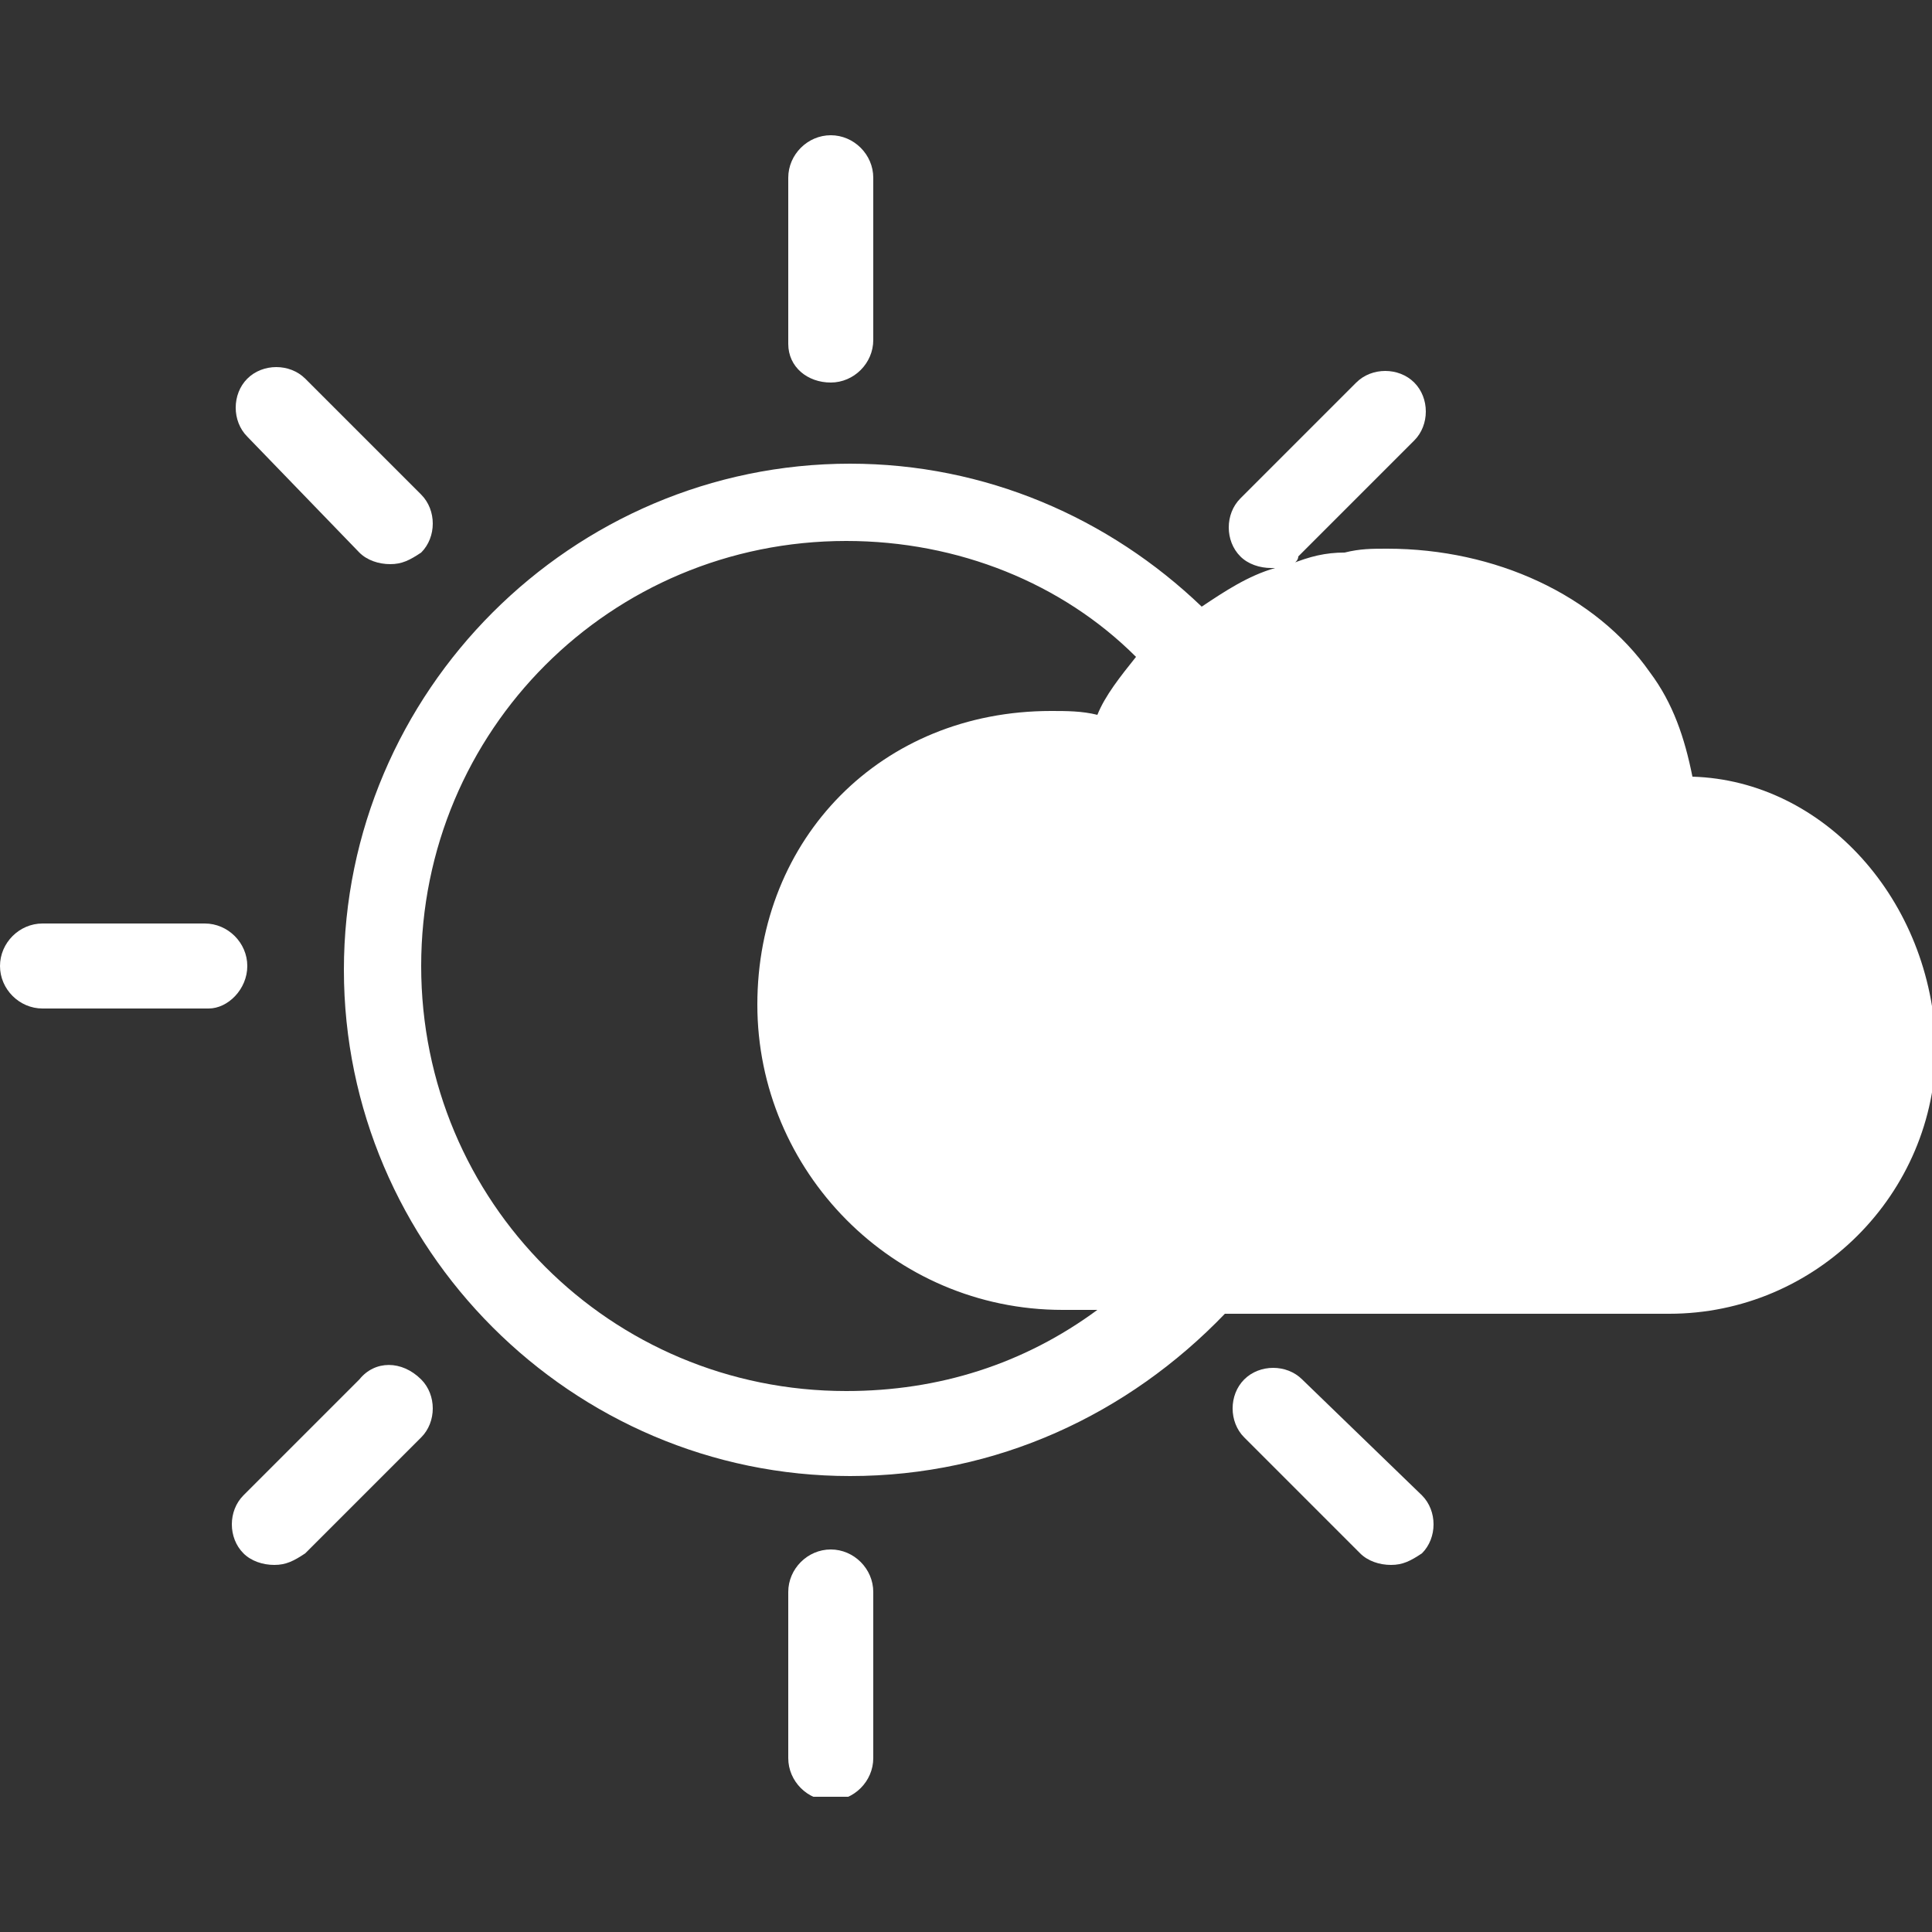 <?xml version="1.0" encoding="UTF-8"?>
<svg xmlns="http://www.w3.org/2000/svg" xmlns:xlink="http://www.w3.org/1999/xlink" version="1.1" id="Ebene_1" x="0px" y="0px" viewBox="0 0 50 50" style="enable-background:new 0 0 50 50;" xml:space="preserve">
<rect x="0" y="0" width="50" height="50" fill="#333333" stroke="none"/>
<style type="text/css">
	.st0{display:none;}
	.st1{display:inline;}
	.st2{fill:#FFFFFF;}
	.st3{display:inline;fill:#FFFFFF;}
	.st4{clip-path:url(#SVGID_2_);fill:#FFFFFF;}
	.st5{clip-path:url(#SVGID_4_);fill:#FFFFFF;}
	.st6{clip-path:url(#SVGID_6_);fill:#FFFFFF;}
	.st7{clip-path:url(#SVGID_8_);fill:#FFFFFF;}
	.st8{clip-path:url(#SVGID_10_);fill:#FFFFFF;}
	.st9{clip-path:url(#SVGID_12_);fill:#FFFFFF;}
	.st10{clip-path:url(#SVGID_14_);fill:#FFFFFF;}
	.st11{clip-path:url(#SVGID_16_);fill:#FFFFFF;}
	.st12{clip-path:url(#SVGID_18_);fill:#FFFFFF;}
	.st13{clip-path:url(#SVGID_20_);fill:#FFFFFF;}
	.st14{clip-path:url(#SVGID_22_);fill:#FFFFFF;}
	.st15{clip-path:url(#SVGID_24_);fill:#FFFFFF;}
	.st16{clip-path:url(#SVGID_26_);fill:#FFFFFF;}
	.st17{clip-path:url(#SVGID_28_);fill:#FFFFFF;}
	.st18{clip-path:url(#SVGID_30_);fill:#FFFFFF;}
	.st19{clip-path:url(#SVGID_32_);fill:#FFFFFF;}
	.st20{clip-path:url(#SVGID_34_);fill:#FFFFFF;}
	.st21{clip-path:url(#SVGID_36_);fill:#FFFFFF;}
	.st22{clip-path:url(#SVGID_38_);fill:#FFFFFF;}
</style>
<g id="icons_golf" class="st0">
	<g id="tee_01" class="st1">
		<polygon class="st2" points="25.9,50 25.9,44 27.6,40.7 27.6,39.6 22,39.6 22,40.7 23.7,44 23.7,50   "></polygon>
		<path class="st2" d="M31.5,0c-1.2,0.8-5.7,3.8-12.4,9.1c-1.6,1.2-4.3,7.7-5.6,9.8c-0.2,0.3-0.4,0.8-0.6,1.6l-1.7,6.6    c-0.1,0.6,0,1.1,0.1,1.6c0,0,0.8,4.5,1.1,5.9c0.4,1.7,1.9,2,2.9,1.8c1.9-0.4,1.8-2.1,1.7-3.4c-0.1-1.9-0.3-6.1-0.3-6.1    s2-4.7,3.6-5.8c8.5-5.8,10.6,1.8,11.2,7c0.6,5.8,5.6,4.5,6.4,3.8c0.8-0.7-2.2-4.1-1.5-10.7c0.3-3.5-0.5-7.1-0.9-9.1l3.2-2.2    L31.5,0z"></path>
		<path class="st2" d="M30.9,33.4c0.8-3.4-1.3-6.8-4.6-7.6c-3.4-0.8-6.8,1.3-7.6,4.6c-0.8,3.4,1.3,6.8,4.6,7.6    C26.7,38.8,30.1,36.8,30.9,33.4z M20.2,33.3c-0.1-0.4-0.2-0.8-0.2-1.2c0-2.7,2.2-4.9,4.9-4.9c0.9,0,1.8,0.3,2.5,0.7    C23.7,27.6,20.8,30.2,20.2,33.3z"></path>
	</g>
	<g id="tee_02" class="st1">
		<path class="st2" d="M25.3,50h2v-8.8l3.4-6.8v-2.1c-1.8,0.6-3.7,1-5.7,1c-1.1,0-2.2-0.1-3.2-0.3c-0.8-0.2-1.7-0.4-2.5-0.7v2.1    l3.4,6.8V50h0.9c0-1.9,0.5-5.2,2.8-7.1C26.4,42.9,24.4,45.7,25.3,50z"></path>
		<path class="st2" d="M20.9,50c0-1.9-0.6-5.2-3.4-7.1c0,0,2.5,2.8,1.3,7.1H20.9z"></path>
		<path class="st2" d="M28,50h1.8c-0.6-3.7,1.4-6,1.4-6C28.8,45.6,28.1,48.2,28,50z"></path>
		<path class="st2" d="M40.4,18.5C42,10,36.4,1.9,27.9,0.3s-16.6,4-18.2,12.5s4,16.6,12.5,18.2C30.6,32.6,38.8,27,40.4,18.5z     M33.8,17.2c-0.6,0.5-0.7,1.3-0.2,1.9c0,0,0.6,0.9-0.4,1.6c-0.6,0.4-1.2,0.4-1.8,0c-0.4-0.3-0.7-1.3-2.1-0.6    c-0.6,0.3-0.5,1.1-0.4,1.7c0.1,0.4-0.2,0.9-0.6,1.2c-0.6,0.5-1.6,0.4-2-0.2c-0.1-0.2-0.2-1.2-1.5-1.1c-0.8,0-1.2,0.7-1.2,1    C23.4,24,23,24.2,23,24.2c-0.7,0.5-1.6,0.4-2.1-0.3c-0.2-0.3-0.3-1.1-0.5-1.4c-0.5-0.6-1.3-0.7-1.9-0.2c-0.4,0.3-0.6,1-0.8,1.2    c-0.7,0.5-1.6,0.4-2.1-0.3c-0.3-0.4-0.3-1.1-0.4-1.5c-0.3-1.1-1.9-1-2.3-0.5c0,0-0.5-1-0.7-1.7c0.4,0.2,0.9,0.1,1.3-0.2    c0.6-0.5,0.7-1.3,0.2-1.9c-0.9-1.1-2-0.1-2-0.1s-1-5.3,2.8-10.1c3.1-4,8.2-5.9,13.1-4.9c6.7,1.3,9.4,7,9.4,7    c-0.4-0.1-0.8,0-1.1,0.3c-0.6,0.5-0.7,1.3-0.2,1.9c0.5,0.6,1.3,0.7,1.9,0.2c0.1-0.1,0.2-0.2,0.3-0.3c0.1,0.4,0.3,0.9,0.4,1.3    c-0.3,0-0.7,0.1-1,0.3c-0.6,0.5-0.7,1.3-0.2,1.9c0,0,1.1,1,0,2.2c-0.3,0.4-0.8,0.3-1.3,0.1C35,17.1,34.6,16.6,33.8,17.2z"></path>
		<path class="st2" d="M16.1,18.8c-0.6,0.5-0.7,1.3-0.2,1.9c0.5,0.6,1.3,0.7,1.9,0.2s0.7-1.3,0.2-1.9C17.5,18.5,16.7,18.4,16.1,18.8    z"></path>
		<path class="st2" d="M26,18.3c-0.6,0.5-0.7,1.3-0.2,1.9s1.3,0.7,1.9,0.2s0.7-1.3,0.2-1.9C27.5,18,26.6,17.9,26,18.3z"></path>
		<path class="st2" d="M30.2,16.2c-0.6,0.5-0.7,1.3-0.2,1.9s1.3,0.7,1.9,0.2s0.7-1.3,0.2-1.9C31.6,15.9,30.8,15.8,30.2,16.2z"></path>
		<path class="st2" d="M33.5,13.1c-0.6,0.5-0.7,1.3-0.2,1.9c0.5,0.6,1.3,0.7,1.9,0.2c0.6-0.5,0.7-1.3,0.2-1.9    C35,12.8,34.1,12.6,33.5,13.1z"></path>
		<path class="st2" d="M21.3,19.2c-0.6,0.5-0.7,1.3-0.2,1.9s1.3,0.7,1.9,0.2s0.7-1.3,0.2-1.9C22.8,18.8,21.9,18.7,21.3,19.2z"></path>
	</g>
	<g id="tees" class="st1">
		<polygon class="st2" points="38.4,27.6 35.3,32.8 37.7,32.8 44.8,36.3 47.1,36.3 47.1,24.5 44.8,24.5   "></polygon>
		<polygon class="st2" points="23.9,32.8 26.8,28 6.7,28 2.9,30.4 6.7,32.8   "></polygon>
		<polygon class="st2" points="19.3,50 23.3,48.1 39.3,21.4 45.9,17.1 47.1,15.2 36.9,9.1 35.7,11 35.1,18.9 19.1,45.6   "></polygon>
		<path class="st2" d="M19.1,24.9c6.9,0,12.5-5.6,12.5-12.5C31.6,5.6,26,0,19.1,0C12.3,0,6.7,5.6,6.7,12.5    C6.7,19.3,12.3,24.9,19.1,24.9z M10.7,15.5c-0.8-0.7-1.6,0.2-1.6,0.2s-1.5-3.9,0.7-8.1C11.7,4.1,15.2,2,19.1,2c5.3,0,8.2,4,8.2,4    c-0.3,0-0.6,0.1-0.8,0.4c-0.4,0.4-0.3,1.1,0.1,1.5s1.1,0.3,1.5-0.1c0.1-0.1,0.1-0.2,0.2-0.3c0.2,0.3,0.3,0.6,0.5,1    c-0.3,0-0.5,0.1-0.7,0.4c-0.4,0.4-0.3,1.1,0.1,1.5c0,0,1,0.6,0.3,1.7c-0.2,0.3-0.6,0.4-1,0.3c-0.6-0.1-0.9-0.4-1.5,0.2    c-0.4,0.4-0.3,1.1,0.1,1.5c0,0,0.6,0.6,0,1.3c-0.4,0.4-0.9,0.5-1.4,0.3c-0.4-0.2-0.7-0.9-1.7-0.1c-0.4,0.3-0.3,0.9,0,1.4    c0.2,0.3,0,0.7-0.3,1c-0.4,0.5-1.1,0.6-1.6,0.2c-0.1-0.1-0.3-0.9-1.3-0.7c-0.6,0.1-0.8,0.7-0.8,1c0,0.8-0.3,1.1-0.3,1.1    c-0.4,0.5-1.1,0.5-1.6,0.1c-0.2-0.2-0.4-0.8-0.6-1c-0.4-0.4-1.1-0.3-1.5,0.1c-0.2,0.3-0.3,0.9-0.5,1c-0.5,0.4-1.2,0.6-1.6,0.1    c-0.3-0.3-0.4-0.8-0.5-1.1c-0.4-0.8-1.6-0.5-1.8,0c0,0-0.5-0.7-0.8-1.2c0.3,0.1,0.7-0.1,1-0.3C11.2,16.5,11.2,15.9,10.7,15.5z"></path>
		<path class="st2" d="M14.4,17.6c0.4-0.4,0.3-1.1-0.1-1.5c-0.4-0.4-1.1-0.3-1.5,0.1c-0.4,0.4-0.3,1.1,0.1,1.5    C13.3,18,14,18,14.4,17.6z"></path>
		<path class="st2" d="M21.9,15.8c0.4-0.4,0.3-1.1-0.1-1.5s-1.1-0.3-1.5,0.1c-0.4,0.4-0.3,1.1,0.1,1.5    C20.8,16.3,21.5,16.2,21.9,15.8z"></path>
		<path class="st2" d="M24.8,13.6c0.4-0.4,0.3-1.1-0.1-1.5s-1.1-0.3-1.5,0.1c-0.4,0.4-0.3,1.1,0.1,1.5C23.7,14.1,24.4,14,24.8,13.6z    "></path>
		<path class="st2" d="M26.9,10.7c0.4-0.4,0.3-1.1-0.1-1.5s-1.1-0.3-1.5,0.1c-0.4,0.4-0.3,1.1,0.1,1.5S26.5,11.2,26.9,10.7z"></path>
		<path class="st2" d="M18.5,17.1c0.4-0.4,0.3-1.1-0.1-1.5s-1.1-0.3-1.5,0.1c-0.4,0.4-0.3,1.1,0.1,1.5S18.1,17.5,18.5,17.1z"></path>
	</g>
	<g id="fahne" class="st1">
		<path class="st2" d="M49.2,23.5L22.1,9.6c-0.2-0.1-0.4-0.1-0.6-0.2L9.8,8.6C9.4,8.6,9,8.7,8.7,9s-0.5,0.7-0.5,1.1v22.4    c0,0.4,0.2,0.8,0.5,1.1S9.4,34,9.8,34l11.4-0.8l22,8.7c0.2,0.1,0.4,0.1,0.5,0.1c0.2,0,0.4,0,0.6-0.1c0.4-0.2,0.6-0.5,0.8-0.9    l4.7-15.7C50.1,24.5,49.8,23.8,49.2,23.5z M18.3,30.4l-7.2,0.5V11.7l7.2,0.5V30.4z M30.5,33.6l-5.8-2.3V14.2l9.9,5.1L30.5,33.6z     M42.8,38.5l-6.5-2.6l3.9-13.8l6.5,3.3L42.8,38.5z"></path>
		<path class="st2" d="M3.8,1.5C1.7,1.5,0,3.3,0,5.4c0,1.5,0.8,2.7,2,3.4v39.7h3.6V8.8c1.2-0.6,2-1.9,2-3.4C7.7,3.3,6,1.5,3.8,1.5z"></path>
	</g>
	<g id="cart" class="st1">
		<path class="st2" d="M37.4,24.5L34,11h0.5c0.3,0,0.5-0.2,0.5-0.5V7.9c0-0.3-0.2-0.5-0.5-0.5H8.7c-0.3,0-0.5,0.2-0.5,0.5v2.6    c0,0.3,0.2,0.5,0.5,0.5h0.9v5.2h-3c-0.6,0-1,0.5-1,1v7.4c-2.4,1.1-5.1,4-5.6,10.3c0,0.6-0.1,1.9,2,1.9c0,3.2,2.6,5.8,5.8,5.8    s5.8-2.6,5.8-5.8h23.2c0,3.2,2.6,5.8,5.8,5.8s5.8-2.6,5.8-5.8c0-0.1,0-0.1,0-0.2H49c0.4,0,1.1-0.3,1-1.2    C49.6,32.4,47.3,24.6,37.4,24.5z M7.8,39.7c-1.6,0-2.9-1.3-2.9-2.9c0-1.6,1.3-2.9,2.9-2.9s2.9,1.3,2.9,2.9    C10.8,38.4,9.4,39.7,7.8,39.7z M34.7,27.6l-5.9-6.7l1.1-1.1c0.2-0.2,0.1-0.7-0.2-1c-0.3-0.3-0.8-0.4-1-0.2l-3.6,3.6    c-0.2,0.2-0.1,0.7,0.2,1c0.3,0.3,0.8,0.4,1,0.2l1.1-1.1l6.2,7.1L32,32.1h-7.6v-5.2c0-0.3-0.3-0.6-0.6-0.6h-7l-2-7.2    c-0.1-0.3-0.4-0.5-0.7-0.4l-1.8,0.6V11h19l3.9,15.9L34.7,27.6z M42.7,39.7c-1.6,0-2.9-1.3-2.9-2.9c0-1.6,1.3-2.9,2.9-2.9    c1.6,0,2.9,1.3,2.9,2.9C45.7,38.4,44.4,39.7,42.7,39.7z"></path>
	</g>
	<g id="teetime" class="st1">
		<path class="st2" d="M36.5,45.9c0.2,1,0.6,2,1.1,2.9c10.9-14.3,10.9-28.2,0-42.5c-0.4,0.5-1,1.3-1.3,2.5    C45.4,21.5,45.5,33.3,36.5,45.9z"></path>
		<path class="st2" d="M19.3,5.1c0,0-6.6,9-8.5,18C9.4,23.3,8.3,24,8.3,25v5.1c0,0.9,1.1,1.7,2.4,1.8c1.7,9.8,8.6,18.1,8.6,18.1    c6.9,0,9.4,0,16.3,0c-1.2-2.1-1.8-4.8-1.5-7.2c0.5-3.4,1.4-4.6,2.6-7c1.2-2.3,2.3-5.3,2.3-8.1s-1.1-5.9-2.2-8.2    c-1.3-2.5-2.4-3.3-2.8-6c-0.8-5,0.5-7,1.6-8.3C28.7,5.1,26.3,5.1,19.3,5.1z M35.3,27.7c0,6.1-4.7,11-10.6,11.1    c-5.8,0-10.6-4.9-10.6-11.1c0-6.1,4.7-11,10.6-11C30.5,16.6,35.3,21.6,35.3,27.7z"></path>
		<polygon class="st2" points="23.1,29.1 25.1,33.1 27.4,24.8 19.1,27.1   "></polygon>
		<path class="st2" d="M5.6,16.5l1.7-0.9c-1.4-2.7-1.5-5.8-0.2-8.5C8.5,4.3,11,2.5,14,1.9L13.6,0C10.1,0.6,7,3,5.4,6.2    C3.8,9.5,3.9,13.3,5.6,16.5z"></path>
		<path class="st2" d="M14.1,7.1l-0.3-1.9C12,5.5,10.5,6.7,9.7,8.3S9,11.8,9.8,13.4l1.7-0.9c-0.6-1.1-0.6-2.3-0.1-3.3    C12,8.1,13,7.3,14.1,7.1z"></path>
	</g>
	<g id="bag" class="st1">
		<path class="st2" d="M23.4,7.6V2.7c2.1,0,4,0,5.9,0C29.7,2.7,30,2.4,30,2c0-0.5,0-0.7,0-1.2c0-0.4-0.3-0.7-0.7-0.8    c-2.6-0.1-5.6-0.1-8.2,0c-0.4,0-0.7,0.4-0.7,0.8c0,0.5,0,0.7,0,1.2c0,0.4,0.3,0.7,0.7,0.7c0.2,0,0.5,0,0.7,0v4.6    C22.4,7.4,22.9,7.5,23.4,7.6z"></path>
		<path class="st2" d="M31.8,3.9c-0.4,1.1-1.7,4.5-1.7,4.5c0.4,0.1,0.9,0.1,1.4,0.2c0,0,0.6-1.5,1-2.3c0.1-0.2,0.4,0,0.4,0    c0.8,0.4,2,0.7,3.5,0.7c2.6,0,4.7-1,4.7-2.3c0-2-2.1-3.2-4.7-3.2C34.2,1.5,32.3,2.5,31.8,3.9z"></path>
		<path class="st2" d="M18,48.9c0.1,0.6,0.6,1.1,1.1,1.1c5.4,0,8.2,0,13.6,0c0.5,0,1-0.5,1.1-1.1c0.2-1.6,0.3-3.2,0.4-4.8    c0.9-0.1,1.7-0.4,2.4-0.7c2.4-1.2,3.9-3.6,3.9-8.3c0-5.5-0.3-12.6-3.7-16c-0.7-0.7-1.5-1.2-2.5-1.5c-0.1-1.8-0.2-3.6-0.4-5.4    c-0.1-0.6-0.6-1.1-1.1-1.1c-5.7-0.7-8.4-1-13.8-1.6c-0.5,0-1,0.5-1.1,1.1s-0.1,1.2-0.2,1.8c-4.5,0.2-10,3-8.8,11.9    c1,7.6,4.9,14.7,8.5,18.7C17.7,44.9,17.8,46.9,18,48.9z M34.6,20.2c2.1,0.8,3.3,2.9,3.9,6.6c0,0.1,0,0.2-0.1,0.2s-0.2,0-0.2-0.1    c-0.9-2.3-2-4-3.6-4.6c-0.1,0-0.1-0.4-0.1-0.5c0-0.5-0.1-0.9-0.1-1.4C34.4,20.2,34.5,20.2,34.6,20.2z M19.8,12.3    c0-0.5,0.3-1,0.6-1c0.2,0,1.4,0.1,1.6,0.1c-0.8,11.8-0.8,24.9,0,36.7c-0.2,0-1.4,0-1.6,0c-0.3,0-0.6-0.4-0.6-1    C19.1,35.9,19.1,23.5,19.8,12.3z M11.5,23.4c-0.2-1.9-0.4-8.2,6.1-8.6c-0.6,7.8-0.7,15.9-0.3,23.8C14.5,34.9,11.9,27.4,11.5,23.4z    "></path>
	</g>
	<g id="golfer_01" class="st1">
		<path class="st2" d="M22.6,0.5c-0.5-0.6-1.4-0.7-2-0.2c-1.5,1.3-2.2,2-3.6,3.4c-0.5,0.6-0.5,1.5,0.1,2c0.4,0.4,1.3,0.6,2-0.1    c0.8-0.8,1.3-1.4,2-2l10.8,10.8c0.3-0.4,1-0.9,1.6-1.1l-11-10.9C23,2,23.1,1.1,22.6,0.5z"></path>
		<path class="st2" d="M37.8,17.7c-0.2,0.6-0.5,1.2-1,1.8l1.9,1.9c0.1,0.1,0.7,0.4,1.2-0.1s0.2-1.1,0.1-1.3L37.8,17.7z"></path>
		<path class="st2" d="M18.6,35.5c0,0-5,3.6-6.7,4.9c-0.5,0.4-1,1.7-0.4,2.7c0.8,1.2,2.1,1.2,2.7,0.9c2.4-1.4,8-4.7,8-4.7    C21.2,38.3,19.6,36.7,18.6,35.5z"></path>
		<path class="st2" d="M33.2,15.5c-4.6,5.3-8.8,5.6-11.7,5c-5.8-1.2-7.3-6.4-8.3-9.4c-0.4-1.2-1.6-1.5-2.3-1.3    c-1.3,0.4-1.4,1.9-1.2,3c1.3,7.4,6,11.6,7,12.7c0.5,1.9,1.2,4.9,1.6,6.1c0.4,1.3,0.4,1.5,1,2.2c1.2,1.5,5,5.4,5,5.4    s-2.8,5.7-3.9,7.9c-0.3,0.6-0.3,1.9,0.9,2.6c0.6,0.3,2.1,0.6,2.8-0.5c1.6-2.6,6-9.9,6-9.9c0.3-0.4,0.3-1.1,0-1.6L26,30.2l-1-4    c0,0,6-1.6,10.3-7.7c0.7-0.9,1.4-2.3,0.5-3.1C35,14.5,33.8,14.9,33.2,15.5z"></path>
		<path class="st2" d="M18.1,13.8c-0.4,2.5,1.2,4.8,3.7,5.2s4.8-1.2,5.2-3.7c0.4-2.5-1.2-4.8-3.7-5.2C20.8,9.7,18.5,11.3,18.1,13.8z    "></path>
	</g>
	<g id="golfer_02" class="st1">
		<path class="st2" d="M20.2,28.7c-0.2-0.4-0.8-2-1.5-3.9c0,0-2.2,12-2.9,15.9c-0.2,1,0.7,2.2,2,2.5s2.7-0.4,2.9-1.4    C21.5,39,23.5,31,23.5,31C21.9,31.1,20.6,30,20.2,28.7z"></path>
		<path class="st2" d="M31.2,24.6c-0.5,1.5-1,2.6-1.1,2.9c-0.3,1.3-1.6,2.2-3.1,2.2c-0.3,0-0.5,0-0.8-0.1c-0.1,0-0.1,0-0.2,0    c0,0,2.3,9.2,3.1,12.3c0.2,1,1.6,1.7,2.9,1.4s2.2-1.5,2-2.5C33.4,36.6,31.2,24.6,31.2,24.6z"></path>
		<path class="st2" d="M17.9,11c-1.3,1.5-1.4,3.1-1.1,4.1c1,3.5,3.4,9.8,4.8,13.2c0.3,0.9,1,1.4,2.1,1.2c0.9-0.1,1.6-1,1.4-1.8    c-0.7-3.1-2.5-11.4-2.5-11.4h1.1l1.3,4.1l1.4-4.1h0.9l-1.6,7.4c0.4,1.7,1,4.1,0.8,4.5c0.2,0,0.4,0.1,0.5,0.1    c0.9,0,1.5-0.6,1.7-1.2c1.1-2.9,3.4-8.8,4.3-12c0.3-1,0.4-2.3-1.1-4.1c-0.5-0.6-1.2-1.1-1.8-1.6c-1.2,1.4-3,2.3-5,2.3    s-4.2-1-5.2-2.5C19.3,9.7,18.5,10.3,17.9,11z"></path>
		<path class="st2" d="M25.9,29.8c-0.4,0.5-1,0.9-1.7,1.1v15.6c-1.1,0.3-1.9,0.5-2.3,0.7c-0.5,0.1-1.2,0.4-0.5,1.6    c0.9,1.4,1.4,1.4,1.9,1.2c0.6-0.3,1.6-0.9,2.2-1.4c0.4-0.3,0.4-1.2,0.3-2V29.8H25.9z"></path>
		<path class="st2" d="M28,47c-0.7,0-1.2,0.5-1.2,1.2s0.5,1.2,1.2,1.2s1.2-0.5,1.2-1.2S28.6,47,28,47z"></path>
		<path class="st2" d="M25.1,10c2.8,0,5-2.2,5-5s-2.2-5-5-5s-5,2.2-5,5S22.4,10,25.1,10z"></path>
	</g>
	<g id="golfer_03" class="st1">
		<path class="st2" d="M8.4,43.4c-0.7,4.7,3,4.3,3,4.3l0.5-10.5L9.6,34L8.4,43.4z"></path>
		<path class="st2" d="M22.4,1.2c-2.2,1.9-2.6,5.2-0.7,7.4s5.2,2.6,7.4,0.7s2.6-5.2,0.7-7.4C28-0.3,24.7-0.6,22.4,1.2z"></path>
		<path class="st2" d="M40.8,45.2c-0.4,0.1-2.5,0.7-4.2,1.2l-7.9-15.1c0.7-0.7,0.6-1.6,0.6-1.6s-3.7-12.1-4.9-16.1    c-1.1-3.6-6-5.7-9.6-1.6C7.4,20.5,8,25.6,8,26c0,1.9,0.9,3,1.3,3.7l4.8,6.7l-0.4,9.7c-0.1,2.1,0.4,3.6,2.3,3.8    c2.3,0.3,3.2-1.3,3.3-3l1.8-11.5c0.1-0.8-0.1-1.7-0.6-2.4l-3.9-7.3l2.7-5.1l5,10.7c0,0,0.7,1.3,2.4,1l7.8,14.6c0,0,1,2.2,2.4,2.2    c1.3,0,2.4,0,3.2,0c0,0,1.9-0.3,1.9-2.5C42.1,45,41.4,45,40.8,45.2z"></path>
	</g>
	<g id="golfer_04" class="st1">
		<path class="st2" d="M17.3,4.3l10.2,1.1C27.6,2.3,25.2,0,22.3,0C19.8,0,17.7,1.9,17.3,4.3z"></path>
		<path class="st2" d="M42.2,8.6L10.4,5.4l1.3,5.7l3.3-0.2l-0.7-3.2l3.9,0.4c0.9,1.4,2.5,2.3,4.3,2.3c1.4,0,2.6-0.6,3.6-1.4L41,10.5    c0,0.3,0.3,5.6,3.2,5c1.1-0.2,1.5-1.5,1.3-2.9C44.9,8.9,42.2,8.6,42.2,8.6z"></path>
		<path class="st2" d="M21.7,12.3C18.8,12.5,10.2,13,10.2,13S9,7.4,8.5,5.6C8.3,5,7.5,4.1,6.3,4.4C5,4.6,4.5,5.7,4.6,6.4    C5,9.1,6.1,17.1,6.1,17.1c0.1,0.6,0.6,1.1,1.2,1.2h8L13,27.5c-0.4,1.3-0.3,2.8-0.3,2.8s0.4,13.1,0.5,17.7c0,0.8,0.2,2.1,2.4,2.1    s2.5-1.2,2.5-2c0.1-4.6,0.5-17.1,0.5-17.1s1.9,12.7,2.5,17.1c0.1,0.8,0.4,2,2.6,2c2.1,0,2.4-1.3,2.4-2.1    c-0.4-4.9-1.4-19.1-1.4-19.1c0.2-0.6,2-7.3,2.8-10.8C28.2,14.8,26,12.1,21.7,12.3z"></path>
	</g>
	<path id="platz_01" class="st3" d="M37.9,31.6v-30h-2.7v1.1C30,0.7,24.9,7,19.6,4.2c0.2,3,0.3,8.3,0.5,11.2   c4.8,2.9,10.4-2.2,15.2,0v24c0,0.8,0.6,1.1,1.3,1.1s1.3-0.3,1.3-1.1v-0.9c1.6,0.3,2.8,0.8,2.8,1.5c0,0.9-2.1,1.7-4.8,1.7   s-4.8-0.7-4.8-1.6c0-0.5,0.8-1,1.9-1.3v-7.9c-2.5-0.3-5.2-0.5-8-0.5c-13.8,0-25,4-25,9s11.2,9,25,9s25-4,25-9   C50,36.1,45.2,33.2,37.9,31.6z M25.4,41.7c-1,0.2-2-0.4-2.3-1.4c-0.2-1,0.4-2,1.4-2.3c1-0.2,2,0.4,2.3,1.4   C27,40.5,26.4,41.5,25.4,41.7z"></path>
	<g id="platz_02" class="st1">
		<path class="st2" d="M47.7,37.5c-1-1.8-2.3-2.5-3-3.1c-2.4-1.9-6.5-4.8-3.3-8c1.5-1.4,2.1-3.4,1.5-4.3c-1.6-2.3-8.8-3.9-16.8-4.1    V8.3c3.8-1.5,6.6,3,10.5,0.5c0-2.6,0-5.2,0-7.8c-4,2.5-6.8-2.1-10.7-0.4c-0.2-0.4-0.6-0.6-1-0.6c-0.8,0-1.1,0.6-1.1,1.1V24    c1.1-0.1,2.4-0.1,3.3,0.3c1.3,0.4,1.3,1.1,0,1.6c-1.2,0.4-3.3,0.4-4.5,0c-1.1-0.4-1.4-1-0.5-1.4v-6.3c-7.3,0.3-13.7,1.9-15.1,4    c-0.5,0.7-0.2,2.8,1.4,4.3c3.3,3.1-0.9,6.1-3.2,8c-0.5,0.4-1.7,1-2.9,3.1C-1.2,43.6,8.8,50,25,50C41.3,50,51.1,43.6,47.7,37.5z"></path>
	</g>
	<g id="golfschlaeger" class="st1">
		<path class="st2" d="M42.3,12.1c-0.5,0.3-1,0.7-1.2,1.3L37,22.3c-0.5,1.1-1.5,0.9-2,0.6c-3.7-2-9-3.1-15.1-3.1    c-11,0-20,4.3-20,9.6c0,5.4,3.6,9.4,9.1,11.6c-0.1-0.7-0.1-1.7,0.1-2.3c-3.6-1.7-5.9-4.5-5.9-8c0-4,7.5-7.2,16.7-7.2    s16.7,3,16.7,7.2c0,3.1-2.3,5.9-5.9,7.8c0.2,0.7,0.2,1.4,0.1,2.3c4-1.8,7-4.3,8.4-7.8c1.7-4.4,6.5-17.6,6.5-17.6    c0.2-0.5,0.2-1.1,0.1-1.6L50,3.1l-3.4-1.7L42.3,12.1z"></path>
		<path class="st2" d="M32.1,34.8c0-0.5-0.4-0.9-0.9-0.9h-2.1c0.4,0.6,0.7,1.2,1,1.8h1.2C31.7,35.6,32.1,35.3,32.1,34.8z"></path>
		<path class="st2" d="M8,35.6h1.9c0.3-0.6,0.6-1.2,1-1.8H8c-0.5,0-0.9,0.4-0.9,0.9C7.1,35.3,7.5,35.6,8,35.6z"></path>
		<path class="st2" d="M28.6,39.9c0-4.7-3.8-8.6-8.6-8.6c-4.7,0-8.6,3.8-8.6,8.6s3.8,8.6,8.6,8.6C24.7,48.5,28.6,44.7,28.6,39.9z     M14.2,41.4c-0.1-0.5-0.2-1-0.2-1.5c0-3.4,2.8-6.2,6.2-6.2c1.2,0,2.2,0.3,3.2,0.9C18.6,34.2,15,37.5,14.2,41.4z"></path>
		<path class="st2" d="M31.2,28.4H8c-0.5,0-0.9,0.4-0.9,0.9s0.4,0.9,0.9,0.9h23.2c0.5,0,0.9-0.4,0.9-0.9    C32.1,28.8,31.7,28.4,31.2,28.4z"></path>
	</g>
	<g id="tabelle" class="st1">
		<path class="st2" d="M37.4,4.7H1.9c-1,0-1.9,0.9-1.9,2v30.5c0,1.1,0.9,2,1.9,2h18.8l0.6-2.3h-6.5v-6.3h9.4l2.5-2.5v-6.3H33    l2.3-2.3h-8.6v-6.8H37v5.2l2.3-2.3V6.7C39.3,5.6,38.5,4.7,37.4,4.7z M12.6,36.9H2.3v-6.3h10.3V36.9z M12.6,28.2H2.3v-6.5h10.3    V28.2z M12.6,19.4H2.3v-6.8h10.3V19.4z M24.4,28.2h-9.5v-6.5h9.5V28.2z M24.4,19.4h-9.5v-6.8h9.5V19.4z"></path>
		<path class="st2" d="M48.3,22.4c0-0.1-0.1-0.1-0.1-0.1L44.9,19l-0.1-0.1l-3.1-1.7c-0.1-0.1-0.2-0.1-0.3-0.1    c-0.2,0-0.4,0.1-0.6,0.2L24.9,33.2c-0.1,0.1-0.2,0.3-0.2,0.5l-2.9,10.6c-0.1,0.3,0,0.6,0.2,0.8l0,0c0.2,0.2,0.4,0.2,0.6,0.2    c0.1,0,0.2,0,0.2,0l10.6-2.8c0.2,0,0.3-0.1,0.5-0.2l15.8-15.8c0.2-0.2,0.3-0.6,0.2-0.9L48.3,22.4z M26.7,42.2    c-0.2-0.3-0.5-0.7-0.8-0.9c-0.3-0.3-0.7-0.6-1-0.9l1.3-4.8c0.7,0.5,1.7,1.4,2.9,2.5c1.1,1.1,2,2.2,2.5,2.9L26.7,42.2z M28.9,34.8    l-1.1-1.1l14-14.3l1.3,0.9L28.9,34.8z"></path>
	</g>
	<g id="golfschuh" class="st1">
		<path class="st2" d="M36.7,23.4c-0.6-0.2-1-0.5-1.3-0.6c-3.6-2.2-9.6-14.4-14.8-10.5c-2.5,1.9-5.5,4.9-9.4,4.9    c-2,0-4.4-0.7-7.1-2.7c-0.6-0.4-1-0.7-1.4-0.7c-0.5,0-0.8,0.5-1.2,1.4c-1.6,3-2.2,10.2-0.7,13.5l0.6,5.2c0.1,0.3,0.4,0.8,0.8,1    l0.1,0.7c0,0.1,0.1,0.3,0.3,0.3L4,36.2c0,0,0,0,0.1,0s0.2-0.1,0.3-0.2l0.3-0.5c1,0.2,2.2,0.4,3.5,0.6l0.1,0.7    c0,0.1,0.1,0.3,0.3,0.3l1.5,0.2l0,0c0.1,0,0.3-0.1,0.3-0.2l0.3-0.7c1.1,0.1,2.3,0.1,3.5,0.1l0.2,0.7c0,0.1,0.2,0.2,0.3,0.2h1.5    c0.1,0,0.3-0.1,0.3-0.2l0.6-2.2l0.1-0.1c0.7,0.1,2,0.4,4.2,1c0.8,0.2,1.9,0.5,3.2,0.7l0.1,0.6c0,0.1,0.1,0.3,0.3,0.3l1.4,0.3    c0,0,0,0,0.1,0s0.2-0.1,0.3-0.2l0.3-0.6c1.1,0.2,2.3,0.3,3.6,0.5l0.2,0.7c0,0.1,0.2,0.3,0.3,0.3l1.5,0.1c0.2,0,0.3-0.1,0.3-0.2    l0.2-0.6c1.2,0.1,2.4,0.1,3.5,0.1l0.2,0.6c0,0.1,0.2,0.2,0.3,0.2l1.5-0.1c0.1,0,0.3-0.1,0.3-0.3l0.2-0.6c1.3-0.1,2.5-0.2,3.6-0.5    l0.3,0.5c0.1,0.1,0.2,0.2,0.3,0.2c0,0,0,0,0.1,0l1.4-0.3c0.1,0,0.3-0.1,0.3-0.3l0.1-0.9c2.7-1,4.5-2.8,4.7-5.5    c0-0.4,0.1-1.1-0.2-1.5C49.6,26.3,40.9,24.6,36.7,23.4z M11.7,30.7c-3.7,0.1-6.9-0.8-8.5-2.4c-1.5-1.5-1.4-9,0.2-12    c2.8,1.9,5.4,2.9,8,2.9c2.4,0,4.4-0.8,6.1-1.9C15.5,23.7,13,28.5,11.7,30.7z M30.2,19.5c0.5,0,0.9,0.4,0.8,0.9    c0,0.5-0.4,0.9-0.9,0.8c-0.5,0-0.9-0.4-0.8-0.9C29.3,19.8,29.7,19.5,30.2,19.5z M26.9,16.3c0.5,0,0.9,0.4,0.8,0.9    c0,0.5-0.4,0.9-0.9,0.8c-0.5,0-0.9-0.4-0.8-0.9C26,16.7,26.4,16.3,26.9,16.3z M23.4,14.9c-0.5,0-0.9-0.4-0.8-0.9    c0-0.5,0.4-0.9,0.9-0.8c0.5,0,0.9,0.4,0.8,0.9C24.3,14.6,23.9,14.9,23.4,14.9z M35.2,33.6c-3.6,0-7.4-0.4-11-1.3    c0.6-0.8,1.6-1.6,3.3-2.2c3-1,6.6-2.4,9.2-4.6c0.4,0.1,0.9,0.2,1.4,0.4c1.9,0.5,4.4,1.1,6.3,1.8c2.4,0.9,3.1,1.5,3.2,1.7    C47.3,31.9,42.2,33.6,35.2,33.6z"></path>
	</g>
	<g id="golfhandschuh" class="st1">
		<path class="st2" d="M48.3,22.2c-0.4-2.2-4-4.7-8.5,0.7c-1.2,1.4-2.3,2.7-3.3,3.8c0.7,6.7,0.2,11.6-0.5,14.8c0,0,6.3-8,8.3-10.7    C46.2,28.2,48.6,23.7,48.3,22.2z"></path>
		<path class="st2" d="M36.5,4.8c-1.8-0.4-3.7,0.5-4.2,2.6l-3.7,14.8c-0.3-0.3-0.6-0.6-0.9-0.9L28,3.1c0-1.8-1.6-3.2-3.6-3.1    c-2,0-3.6,1.5-3.6,3.2l-0.3,16.4l-1.1,0.1L16.7,4.1c-0.2-1.7-2.1-2.9-4-2.7c-2,0.3-3.4,1.9-3.1,3.6l2.8,17.2    c-0.4,0.3-0.8,0.5-1.2,0.8L8.1,11c-0.4-1.6-2-2.4-3.8-2c-1.8,0.5-2.9,1.9-2.6,3.5L6.5,31l0.1,1.3l15,0.9c1.2,0.1,2.2,1.1,2.2,2.3    v6c0,1.2-1,2-2.2,2.3c-3,0.6-10.8,2-13.5,2.4l0.3,3c0,0.4,0.4,0.8,0.9,0.8h21.9c0.4,0,0.8-0.3,0.9-0.8l0.3-3.6    c0.5-1,2.8-6.2,2.1-16.6l4.8-20.5C39.7,6.7,38.4,5.2,36.5,4.8z"></path>
	</g>
</g>
<g id="icons_gastro" class="st0">
	<g id="croissant">
		<g class="st1">
			<defs>
				<rect id="SVGID_1_" y="9.9" width="50" height="30.1"></rect>
			</defs>
			<clipPath id="SVGID_2_">
				<use xlink:href="#SVGID_1_" style="overflow:visible;"></use>
			</clipPath>
			<path class="st4" d="M6.6,31.9c-0.1-0.1-0.2-0.3-0.2-0.4c-0.6-1-1.3-2.3-1.8-3.9c-1.9,1.9-4.4,5.1-4.1,8.2     c0.3,3.4,1.5,3.8,2.8,3.8l0,0c1,0,2.2-0.4,3.2-0.7c2-0.7,3.7-1.5,5.1-2.4C8.8,35.1,7.2,33,6.6,31.9"></path>
		</g>
		<g class="st1">
			<defs>
				<rect id="SVGID_3_" y="9.9" width="50" height="30.1"></rect>
			</defs>
			<clipPath id="SVGID_4_">
				<use xlink:href="#SVGID_3_" style="overflow:visible;"></use>
			</clipPath>
			<path class="st5" d="M45.4,27.7c-0.4,1.6-1.2,2.9-1.8,3.9c-0.1,0.1-0.2,0.3-0.2,0.4c-0.6,1.1-2.3,3.2-4.9,4.6     c1.3,0.9,3,1.7,5.1,2.4c1,0.3,2.2,0.7,3.2,0.7c1.2,0,2.5-0.5,2.8-3.8C49.8,32.7,47.3,29.6,45.4,27.7"></path>
		</g>
		<g class="st1">
			<defs>
				<rect id="SVGID_5_" y="9.9" width="50" height="30.1"></rect>
			</defs>
			<clipPath id="SVGID_6_">
				<use xlink:href="#SVGID_5_" style="overflow:visible;"></use>
			</clipPath>
			<path class="st6" d="M43.3,20.9c-1.5-2.8-4.6-3.8-6.8-4.1c0.6,4.7-0.9,13.9-4.6,19.5c0.4,0,0.8,0.1,1.1,0.1     c5.1,0,8.3-3.8,9.1-5.3c0.1-0.1,0.2-0.3,0.2-0.4C43.6,28.6,45.5,25.3,43.3,20.9"></path>
		</g>
		<g class="st1">
			<defs>
				<rect id="SVGID_7_" y="9.9" width="50" height="30.1"></rect>
			</defs>
			<clipPath id="SVGID_8_">
				<use xlink:href="#SVGID_7_" style="overflow:visible;"></use>
			</clipPath>
			<path class="st7" d="M13.5,16.9c-2.2,0.3-5.3,1.2-6.8,4.1c-2.3,4.3-0.4,7.7,0.9,9.9c0.1,0.1,0.2,0.3,0.2,0.4     c0.8,1.5,4.1,5.3,9.1,5.3c0.4,0,0.8,0,1.1-0.1C14.4,30.8,12.9,21.6,13.5,16.9"></path>
		</g>
		<g class="st1">
			<defs>
				<rect id="SVGID_9_" y="9.9" width="50" height="30.1"></rect>
			</defs>
			<clipPath id="SVGID_10_">
				<use xlink:href="#SVGID_9_" style="overflow:visible;"></use>
			</clipPath>
			<path class="st8" d="M35,16.7c-1-6.1-9.9-6.3-10-6.3s-9,0.2-10,6.3c-0.8,4.7,1.1,15.4,5.4,20.4c1.4,1.7,3,2.5,4.6,2.5     s3.2-0.9,4.6-2.5C33.8,32.1,35.7,21.4,35,16.7"></path>
		</g>
	</g>
	<g id="besteck_01">
		<g class="st1">
			<defs>
				<rect id="SVGID_11_" y="2.2" width="50" height="45.6"></rect>
			</defs>
			<clipPath id="SVGID_12_">
				<use xlink:href="#SVGID_11_" style="overflow:visible;"></use>
			</clipPath>
			<path class="st9" d="M43.3,42.1L43.3,42.1c1.3,1.3,1.3,3.4,0,4.7s-3.4,1.3-4.7,0l0,0c-3.2-3.2-9.1-9.9-14.1-15.4     C19.5,37,13.2,43.7,10,46.9l0,0c-1.3,1.3-3.4,1.3-4.7,0s-1.3-3.4,0-4.7c3.3-3.3,10-9.4,15.7-14.4c-2-2.3-3.6-4-4.2-4.6     c-3.2,1.6-7.9,0.5-12-3.6C0,14.6-1.5,8.1,1.6,5s9.6-1.6,14.5,3.3c4.1,4.1,5.2,8.8,3.6,12c0.7,0.6,2.5,2.2,4.8,4.4     c2-1.8,3.7-3.3,4.6-4.1c-1.4-2.5-1-5.7,1.1-7.9c0,0,11.9-11.6,13.1-10.3c1.3,1.3-8,9.6-8,9.6c-0.6,0.6-0.8,1.5-0.3,2     c0.4,0.4,1.3,0.3,2-0.3c0,0,8.4-9.2,9.6-8c1.2,1.3-8,9.6-8,9.6c-0.6,0.6-0.8,1.5-0.3,2c0.4,0.4,1.3,0.3,2-0.4c0,0,8.5-9,9.6-8     C51,9.9,39.6,22,39.6,22c-2.1,2.1-5.4,2.5-7.9,1.1c-0.8,0.9-2.2,2.5-4,4.4C33.3,32.6,40.1,38.8,43.3,42.1"></path>
		</g>
	</g>
	<g id="besteck_02">
		<g class="st1">
			<defs>
				<rect id="SVGID_13_" x="13" width="24" height="50"></rect>
			</defs>
			<clipPath id="SVGID_14_">
				<use xlink:href="#SVGID_13_" style="overflow:visible;"></use>
			</clipPath>
			<path class="st10" d="M24.3,0.9c-0.6,0-1.2,11.4-1.2,11.4c0,0.8-0.5,1.5-1.2,1.5c-0.6,0-1.2-0.7-1.2-1.5c0,0-0.5-11.4-1.2-11.4     s-1.2,11.4-1.2,11.4c0,0.8-0.5,1.5-1.2,1.5s-1.2-0.7-1.2-1.5c0,0-0.5-11.4-1.2-11.4c-0.6,0-2,15.2-2,15.2c0,1.7,0.8,3.2,2,4.3     l0,0l0,0c0.1,0.1,0.3,0.2,0.4,0.3c1.1,1,2.4,2.1,2.4,2.8c0.2,8.3-2.8,16.5-0.3,24.5c0.6,1.4,1.6,2,2.4,2c0.9,0,1.8-0.6,2.4-2     c2.5-8-0.5-16.2-0.7-24.4c0-1,1.3-1.8,2.4-2.8c0.1-0.1,0.3-0.2,0.4-0.3l0,0l0,0c1.2-1.1,2-2.6,2-4.3C26.3,16.1,24.9,0.9,24.3,0.9     "></path>
		</g>
		<g class="st1">
			<defs>
				<rect id="SVGID_15_" x="13" width="24" height="50"></rect>
			</defs>
			<clipPath id="SVGID_16_">
				<use xlink:href="#SVGID_15_" style="overflow:visible;"></use>
			</clipPath>
			<path class="st11" d="M35.4,24.9l0.2-2.7l0,0V0.6c-2.9-3.5-6.1,9.2-6.3,17.8l0,0c-0.1,0.5,0.1,2.2,0.6,3.5c0.6,1.3,1.6,2,2.1,3     c-0.2,7.8-3,15.6-0.6,23.2c0.6,1.4,1.5,1.9,2.3,1.9c0.8,0,1.7-0.6,2.3-1.9C38.5,40.5,35.6,32.7,35.4,24.9"></path>
		</g>
	</g>
	<g id="besteck_03">
		<g class="st1">
			<defs>
				<rect id="SVGID_17_" y="4.2" width="50" height="41.6"></rect>
			</defs>
			<clipPath id="SVGID_18_">
				<use xlink:href="#SVGID_17_" style="overflow:visible;"></use>
			</clipPath>
			<path class="st12" d="M9.3,16.3c0,0-0.9-11.7-1.4-11.7c-0.4,0-0.8,8.8-0.8,8.8c0,0.6-0.4,1.2-0.8,1.2s-0.8-0.5-0.8-1.2     c0,0-0.3-8.8-0.8-8.8s-0.8,8.8-0.8,8.8c0,0.6-0.4,1.2-0.8,1.2c-0.5,0-0.8-0.5-0.8-1.2c0,0-0.4-8.8-0.8-8.8C1,4.6,0,16.3,0,16.3     c0,2.1,1.4,3.9,3.4,4.5C3.2,23.6,2.3,38,2.3,43.5c0,1.3,1,2.3,2.3,2.3s2.3-1,2.3-2.3l0,0C7,38,6.1,23.6,5.9,20.8     C7.9,20.3,9.3,18.5,9.3,16.3"></path>
		</g>
		<g class="st1">
			<defs>
				<rect id="SVGID_19_" y="4.2" width="50" height="41.6"></rect>
			</defs>
			<clipPath id="SVGID_20_">
				<use xlink:href="#SVGID_19_" style="overflow:visible;"></use>
			</clipPath>
			<path class="st13" d="M50,43.5c0-5.3-0.8-18.2-1-21.7v-17c-2.2-3-4.6,5.5-4.6,12.5c0,1.5,2.1,4.6,2.1,4.6c-0.2,3.4-1,16.4-1,21.7     c0,1.3,1,2.3,2.3,2.3C49,45.8,50,44.8,50,43.5L50,43.5"></path>
		</g>
		<g class="st1">
			<defs>
				<rect id="SVGID_21_" y="4.2" width="50" height="41.6"></rect>
			</defs>
			<clipPath id="SVGID_22_">
				<use xlink:href="#SVGID_21_" style="overflow:visible;"></use>
			</clipPath>
			<path class="st14" d="M26.2,21.1c-4.6,0-8.4,3.8-8.4,8.4s3.8,8.4,8.4,8.4s8.4-3.8,8.4-8.4S30.8,21.1,26.2,21.1"></path>
		</g>
		<g class="st1">
			<defs>
				<rect id="SVGID_23_" y="4.2" width="50" height="41.6"></rect>
			</defs>
			<clipPath id="SVGID_24_">
				<use xlink:href="#SVGID_23_" style="overflow:visible;"></use>
			</clipPath>
			<path class="st15" d="M26.2,41.2c-6.5,0-11.7-5.3-11.7-11.7c0-6.5,5.3-11.7,11.7-11.7c6.5,0,11.7,5.3,11.7,11.7     C37.9,36,32.6,41.2,26.2,41.2 M26.2,13.2c-9,0-16.3,7.3-16.3,16.3s7.3,16.3,16.3,16.3s16.3-7.3,16.3-16.3S35.2,13.2,26.2,13.2"></path>
		</g>
	</g>
	<g id="kellner">
		<g class="st1">
			<defs>
				<rect id="SVGID_25_" y="3.9" width="50" height="42.2"></rect>
			</defs>
			<clipPath id="SVGID_26_">
				<use xlink:href="#SVGID_25_" style="overflow:visible;"></use>
			</clipPath>
			<path class="st16" d="M7.7,32.3H2.6C0.3,32.3,0,34,0,34.9c0,2.7,0.7,4.8,2.5,7.5S7.4,46,8.1,46c0.1,0,4.1,0,4.8-0.2     C9.7,41.3,8,36.8,7.7,32.3"></path>
		</g>
		<g class="st1">
			<defs>
				<rect id="SVGID_27_" y="3.9" width="50" height="42.2"></rect>
			</defs>
			<clipPath id="SVGID_28_">
				<use xlink:href="#SVGID_27_" style="overflow:visible;"></use>
			</clipPath>
			<path class="st17" d="M45.6,33.9c-0.1-0.9-1.3-1-2.5-0.8c-1.4,0.2-5.4,1.3-7.1,1.7c0,0.6-0.3,1.4-0.8,2.1     c-0.6,0.8-1.7,1.6-3.6,1.6c-2.2,0-8.6,0.5-8.8,0.3c-0.3-0.4,2-2,7.6-2c0.8,0,1.4-0.2,1.8-0.7c0.4-0.4,1.1-1.5,0.3-2.2     c-0.4-0.3-1-0.5-1.7-0.6H11.1c0.5,2.9,1.8,6.3,3.5,9.4c1.8-0.6,2.8-0.4,4.4,0c2.1,0.5,5.6,1.8,9.2,1.3c6.7-0.9,15.5-7.8,16.1-8     C44.8,35.6,45.8,34.8,45.6,33.9"></path>
		</g>
		<g class="st1">
			<defs>
				<rect id="SVGID_29_" y="3.9" width="50" height="42.2"></rect>
			</defs>
			<clipPath id="SVGID_30_">
				<use xlink:href="#SVGID_29_" style="overflow:visible;"></use>
			</clipPath>
			<path class="st18" d="M48.4,27h-2.1C45.6,16.9,38.9,8.7,29,7.3c0-0.1,0-0.2,0-0.3c0-1.7-1.4-3.1-3.1-3.1S22.8,5.3,22.8,7     c0,0.1,0,0.2,0,0.3C12.9,8.7,6.3,16.9,5.5,27H3.4c-0.9,0-1.6,0.7-1.6,1.6s0.7,1.6,1.6,1.6h22.5h22.5c0.9,0,1.6-0.7,1.6-1.6     S49.3,27,48.4,27"></path>
		</g>
	</g>
	<g id="speisekarte">
		<g class="st1">
			<defs>
				<rect id="SVGID_31_" x="7.8" width="34.4" height="50"></rect>
			</defs>
			<clipPath id="SVGID_32_">
				<use xlink:href="#SVGID_31_" style="overflow:visible;"></use>
			</clipPath>
			<path class="st19" d="M11.3,11.7c8.1,1,20.2,0.4,28.3,1.3c2,0.2,2.6,1,2.6,2.8c-0.1,10.5,0,21,0,31.6c0,2.6-0.2,2.7-2.8,2.4     c-9.6-1.2-19.2-2.5-28.7-3.6c-2-0.2-2.8-0.8-2.8-2.9c0.1-10.5,0.1-21,0-31.6c0-1.7,0.5-2.5,2.3-3.1C15,7.1,22.8,4.5,35.7,0.3     c2.3-0.8,2.6-0.5,2.6,1.8c0,2.8,0,5.6,0,8.4c-1.7,0.4-2.4,0-2.4-1.6c0.1-2,0-4,0-6.3C28.8,5,18,9,11.2,11.2     c0,0.1-0.9,0.3-0.8,0.4C10.4,11.6,11.3,11.7,11.3,11.7"></path>
		</g>
	</g>
	<g id="kochmuetze">
		<g class="st1">
			<defs>
				<rect id="SVGID_33_" x="0.8" width="48.4" height="50"></rect>
			</defs>
			<clipPath id="SVGID_34_">
				<use xlink:href="#SVGID_33_" style="overflow:visible;"></use>
			</clipPath>
			<path class="st20" d="M11.6,38.4c0,0,0,7.9,0.8,10.9c0,0,24.1,0,29.8-0.4c0,0,0.8-7.9,0.4-13.2C42.5,35.8,24.1,35.4,11.6,38.4"></path>
		</g>
		<g class="st1">
			<defs>
				<rect id="SVGID_35_" x="0.8" width="48.4" height="50"></rect>
			</defs>
			<clipPath id="SVGID_36_">
				<use xlink:href="#SVGID_35_" style="overflow:visible;"></use>
			</clipPath>
			<path class="st21" d="M32,1.4c5,5.6,2.4,11.4,2.4,11.4c-0.2-8.4-3.7-10.7-4.5-11.1c-6.1-1.3-9.7,0.8-11.3,2.1     c3,3.5,3.2,8.7,3.2,8.7c-1.1-5.8-4.4-8-5.9-8.7C10.4,1.3,3.3,5.3,3.3,5.3c-7.2,7.5,8.3,30.5,8.3,30.5c10.2-2.6,30.9-2.6,30.9-2.6     c4.5-10.6,6-27.5,6-27.5C45-1,35.7,0.5,32,1.4"></path>
		</g>
	</g>
</g>
<g id="SonneWolke">
	<defs>
		<rect id="SVGID_37_" y="3.5" width="50" height="43"></rect>
	</defs>
	<clipPath id="SVGID_38_">
		<use xlink:href="#SVGID_37_" style="overflow:visible;"></use>
	</clipPath>
	<path class="st22" d="M21.5,9.9c0.6,0,1.1-0.5,1.1-1.1V4.6c0-0.6-0.5-1.1-1.1-1.1c-0.6,0-1.1,0.5-1.1,1.1v4.3   C20.4,9.5,20.9,9.9,21.5,9.9"></path>
	<path class="st22" d="M21.5,40.1c-0.6,0-1.1,0.5-1.1,1.1v4.3c0,0.6,0.5,1.1,1.1,1.1c0.6,0,1.1-0.5,1.1-1.1v-4.3   C22.6,40.6,22.1,40.1,21.5,40.1"></path>
	<path class="st22" d="M9.3,14.3c0.2,0.2,0.5,0.3,0.8,0.3c0.3,0,0.5-0.1,0.8-0.3c0.4-0.4,0.4-1.1,0-1.5l-3-3c-0.4-0.4-1.1-0.4-1.5,0   c-0.4,0.4-0.4,1.1,0,1.5L9.3,14.3z"></path>
	<path class="st22" d="M33.7,35.7c-0.4-0.4-1.1-0.4-1.5,0c-0.4,0.4-0.4,1.1,0,1.5l3,3c0.2,0.2,0.5,0.3,0.8,0.3   c0.3,0,0.5-0.1,0.8-0.3c0.4-0.4,0.4-1.1,0-1.5L33.7,35.7z"></path>
	<path class="st22" d="M6.4,25c0-0.6-0.5-1.1-1.1-1.1H1.1C0.5,23.9,0,24.4,0,25c0,0.6,0.5,1.1,1.1,1.1h4.3C5.9,26.1,6.4,25.6,6.4,25   "></path>
	<path class="st22" d="M9.3,35.7l-3,3c-0.4,0.4-0.4,1.1,0,1.5c0.2,0.2,0.5,0.3,0.8,0.3c0.3,0,0.5-0.1,0.8-0.3l3-3   c0.4-0.4,0.4-1.1,0-1.5C10.4,35.2,9.7,35.2,9.3,35.7"></path>
	<path class="st22" d="M21.9,36c-6.1,0-11-4.9-11-11c0-6.1,4.9-11,11-11c2.9,0,5.6,1.1,7.5,3c-0.4,0.5-0.8,1-1,1.5   c-0.4-0.1-0.8-0.1-1.2-0.1c-4.4,0-7.6,3.3-7.6,7.6c0,4.3,3.5,7.9,7.9,7.9c0.1,0,0.2,0,0.3,0c0.1,0,0.1,0,0.2,0h0.4   C26.5,35.3,24.3,36,21.9,36 M43.8,20.1c-0.2-1-0.5-1.9-1.1-2.7c-1.4-2-4-3.2-6.8-3.2c-0.4,0-0.7,0-1.1,0.1c-0.5,0-0.9,0.1-1.4,0.3   c0.1,0,0.2-0.1,0.2-0.2l3-3c0.4-0.4,0.4-1.1,0-1.5c-0.4-0.4-1.1-0.4-1.5,0l-3,3c-0.4,0.4-0.4,1.1,0,1.5c0.2,0.2,0.5,0.3,0.8,0.3   c0,0,0.1,0,0.1,0c-0.7,0.2-1.3,0.6-1.9,1c-2.4-2.3-5.6-3.7-9.1-3.7c-7.2,0-13.1,5.9-13.1,13.1s5.9,13.1,13.1,13.1   c3.8,0,7.2-1.6,9.7-4.2h11.5h0h0c3.8,0,6.9-3.1,6.9-6.9C50,23.3,47.2,20.2,43.8,20.1"></path>
</g>
</svg>
